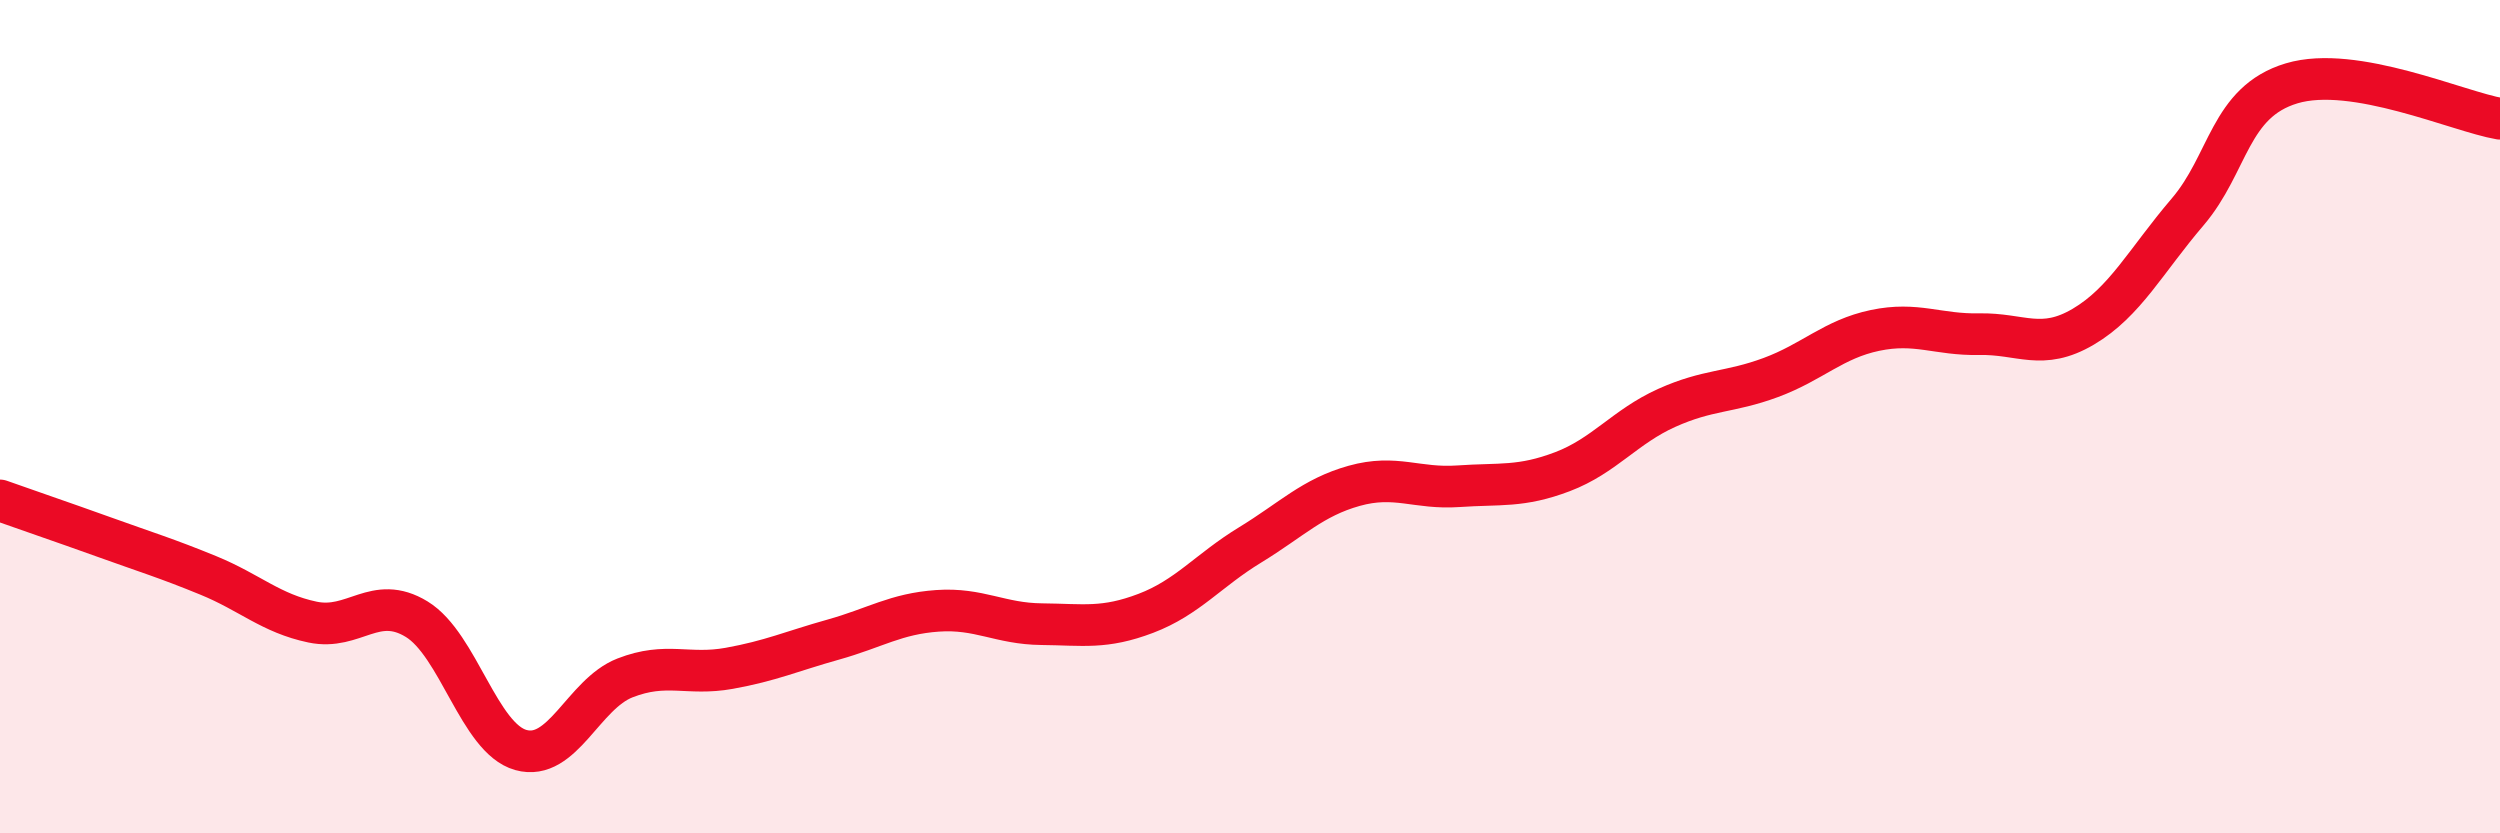
    <svg width="60" height="20" viewBox="0 0 60 20" xmlns="http://www.w3.org/2000/svg">
      <path
        d="M 0,12.01 C 0.5,12.19 1.5,12.53 2.5,12.89 C 3.5,13.25 4,13.4 5,13.81 C 6,14.22 6.5,14.72 7.5,14.93 C 8.5,15.14 9,14.25 10,14.86 C 11,15.47 11.5,17.72 12.5,18 C 13.5,18.28 14,16.66 15,16.27 C 16,15.88 16.5,16.22 17.5,16.04 C 18.5,15.86 19,15.63 20,15.35 C 21,15.07 21.5,14.73 22.5,14.66 C 23.5,14.59 24,14.97 25,14.98 C 26,14.99 26.5,15.1 27.5,14.72 C 28.5,14.34 29,13.69 30,13.08 C 31,12.47 31.5,11.94 32.5,11.66 C 33.5,11.38 34,11.74 35,11.67 C 36,11.6 36.5,11.7 37.5,11.32 C 38.5,10.94 39,10.24 40,9.79 C 41,9.34 41.5,9.43 42.5,9.06 C 43.5,8.69 44,8.14 45,7.93 C 46,7.72 46.5,8.04 47.5,8.02 C 48.5,8 49,8.43 50,7.84 C 51,7.25 51.5,6.26 52.5,5.09 C 53.5,3.92 53.5,2.45 55,2 C 56.5,1.55 59,2.68 60,2.85L60 20L0 20Z"
        fill="#EB0A25"
        opacity="0.1"
        stroke-linecap="round"
        stroke-linejoin="round"
      />
      <path
        d="M 0,12.01 C 0.5,12.19 1.5,12.53 2.5,12.89 C 3.5,13.25 4,13.4 5,13.81 C 6,14.22 6.5,14.72 7.5,14.93 C 8.5,15.14 9,14.25 10,14.86 C 11,15.47 11.5,17.72 12.5,18 C 13.5,18.28 14,16.66 15,16.27 C 16,15.88 16.5,16.22 17.5,16.04 C 18.5,15.86 19,15.63 20,15.35 C 21,15.07 21.5,14.73 22.5,14.66 C 23.5,14.59 24,14.97 25,14.98 C 26,14.99 26.5,15.1 27.5,14.72 C 28.5,14.34 29,13.69 30,13.08 C 31,12.47 31.5,11.94 32.5,11.66 C 33.5,11.38 34,11.74 35,11.67 C 36,11.6 36.5,11.7 37.5,11.32 C 38.5,10.94 39,10.24 40,9.79 C 41,9.34 41.5,9.43 42.5,9.06 C 43.5,8.69 44,8.14 45,7.93 C 46,7.72 46.5,8.04 47.5,8.02 C 48.5,8 49,8.43 50,7.84 C 51,7.25 51.5,6.26 52.5,5.09 C 53.5,3.92 53.5,2.45 55,2 C 56.5,1.55 59,2.68 60,2.85"
        stroke="#EB0A25"
        stroke-width="1"
        fill="none"
        stroke-linecap="round"
        stroke-linejoin="round"
      />
    </svg>
  